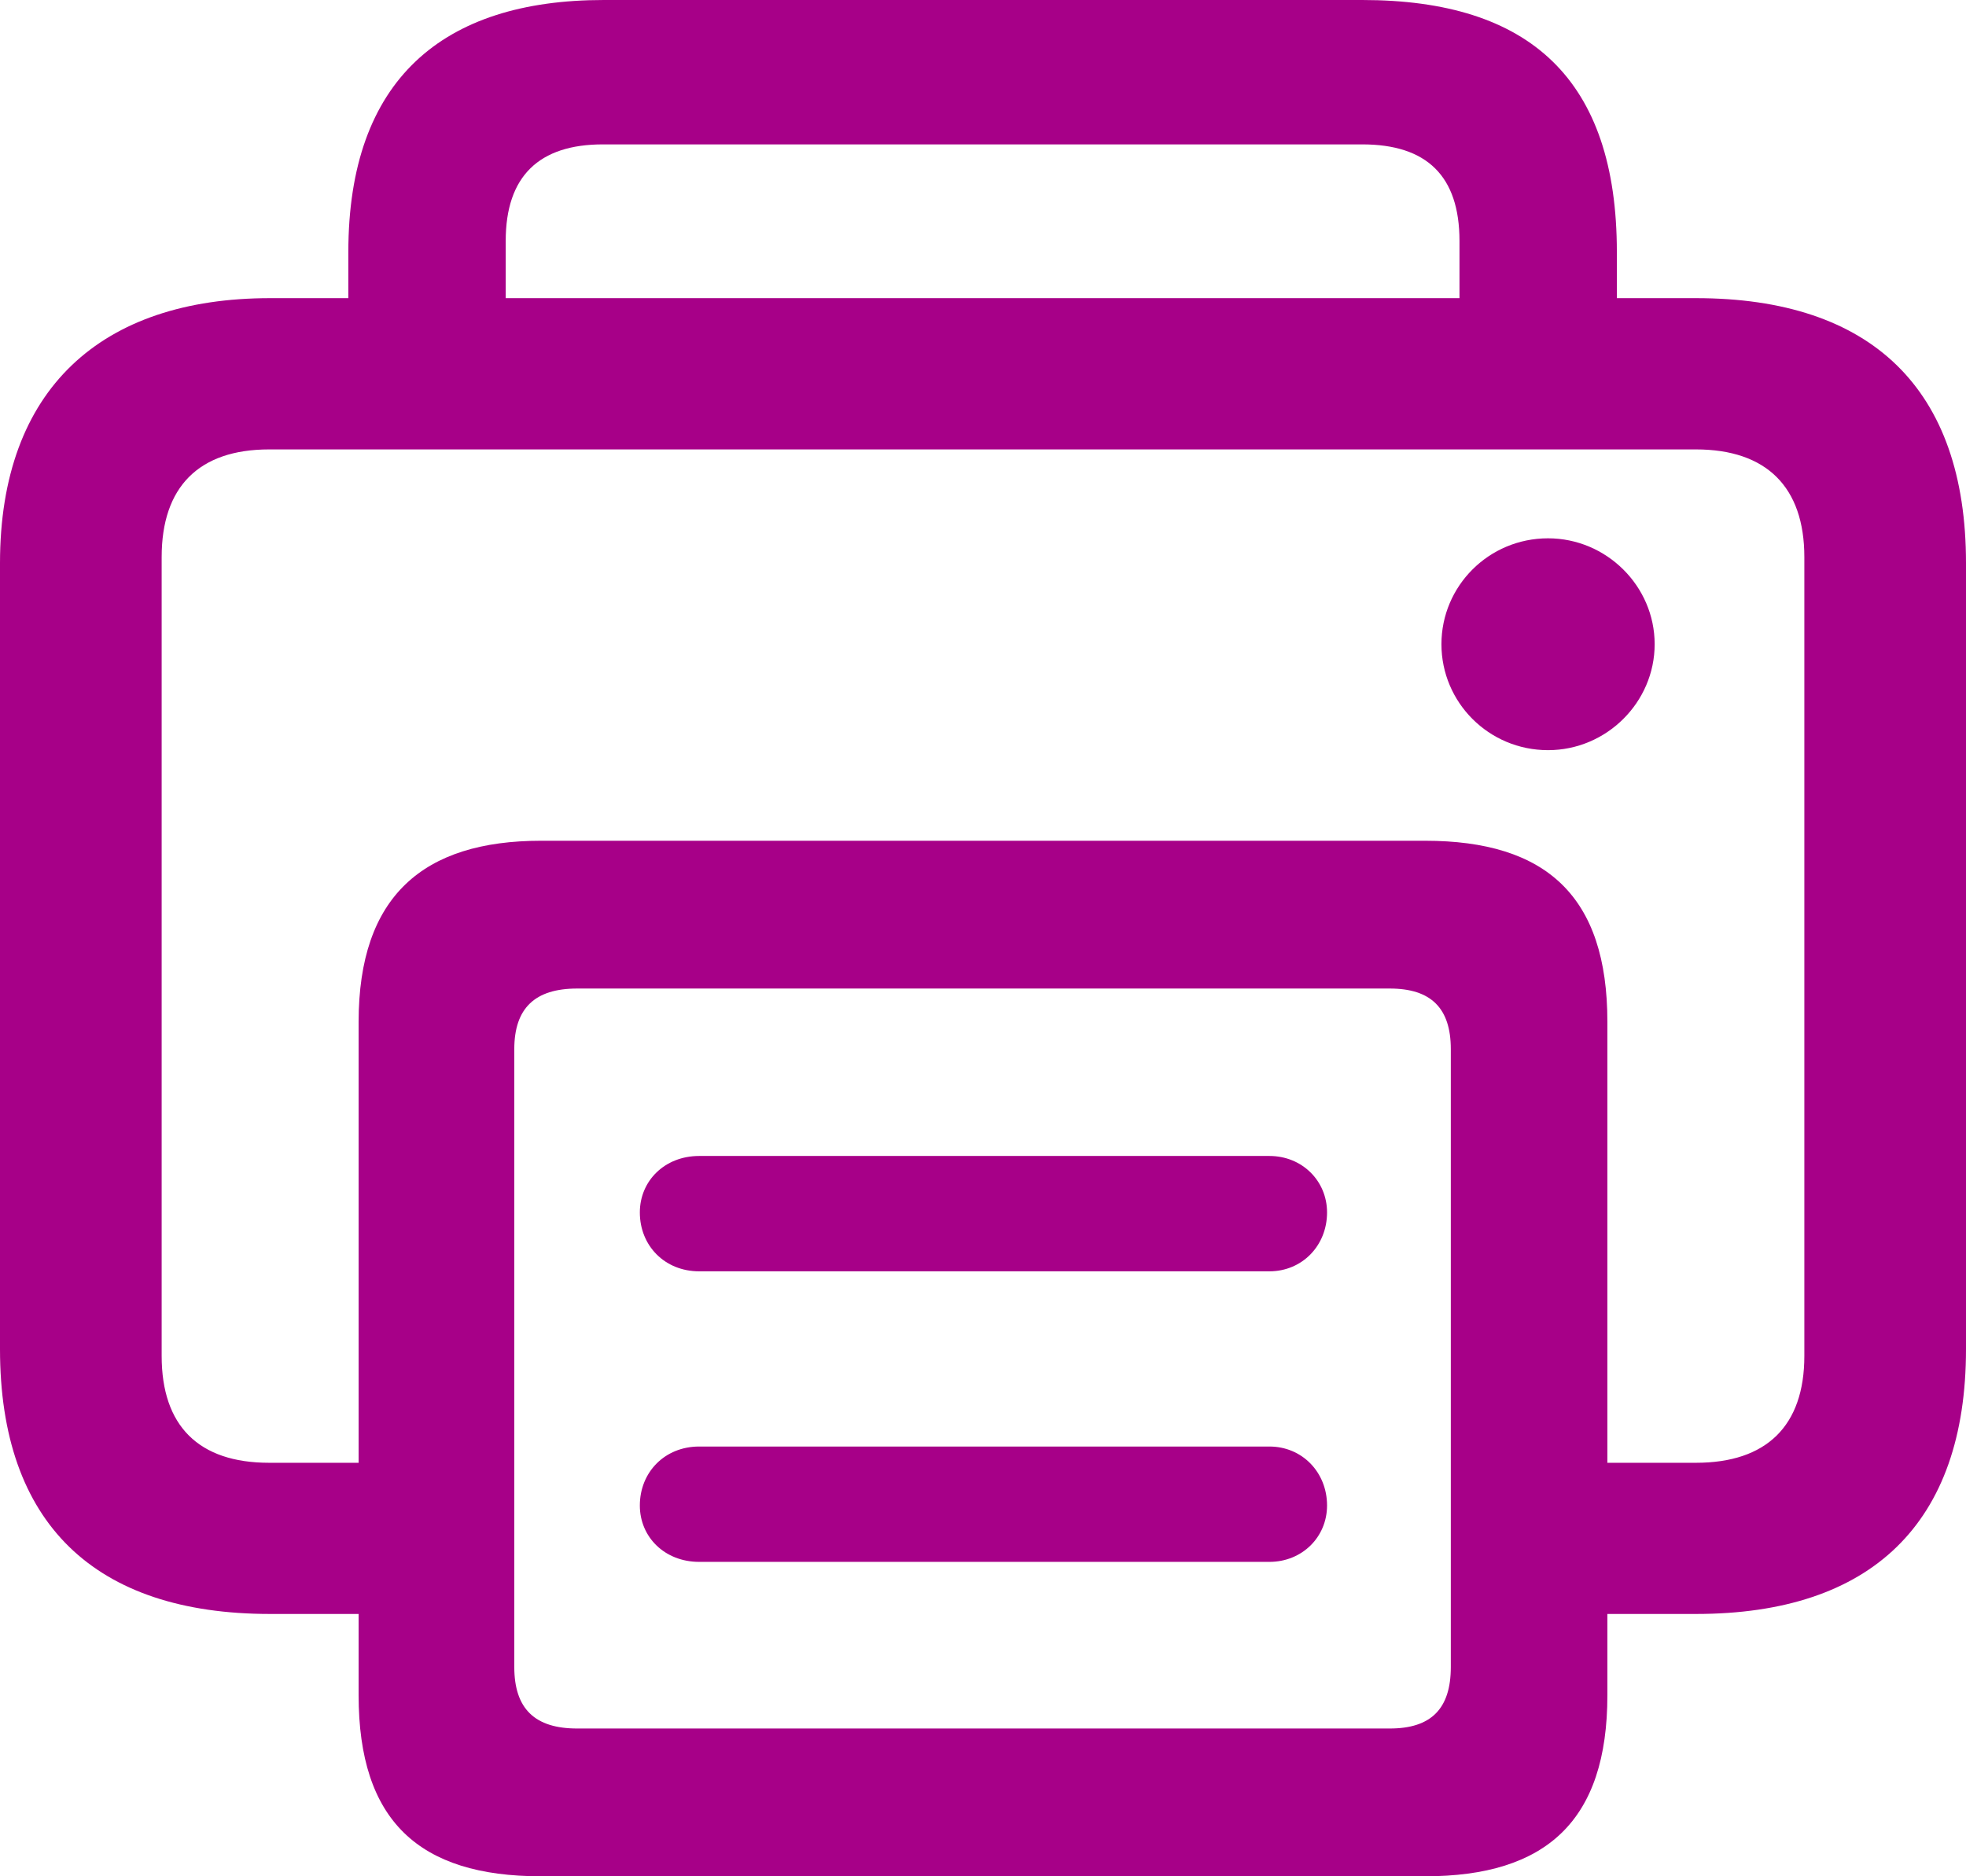 <?xml version="1.0" encoding="utf-8"?>
<svg xmlns="http://www.w3.org/2000/svg" fill="none" height="100%" overflow="visible" preserveAspectRatio="none" style="display: block;" viewBox="0 0 22 21" width="100%">
<path d="M3.022 18.064C1.059 18.064 0 17.05 0 15.1V6.302C0 4.351 1.136 3.337 3.022 3.337H3.898V2.821C3.898 0.889 4.956 0 6.756 0H15.244C17.121 0 18.093 0.889 18.093 2.821V3.337H18.978C20.941 3.337 22 4.351 22 6.302V15.1C22 17.05 20.941 18.064 18.978 18.064H17.987V18.973C17.987 20.378 17.304 21 15.947 21H6.053C4.687 21 4.013 20.378 4.013 18.973V18.064H3.022ZM5.659 2.697V3.337H16.332V2.697C16.332 1.97 15.966 1.616 15.244 1.616H6.746C6.034 1.616 5.659 1.97 5.659 2.697ZM15.947 9.41C17.304 9.41 17.987 10.031 17.987 11.437V16.372H18.978C19.767 16.372 20.191 15.96 20.191 15.176V6.235C20.191 5.451 19.767 5.03 18.978 5.03H3.012C2.223 5.03 1.809 5.451 1.809 6.235V15.176C1.809 15.96 2.223 16.372 3.012 16.372H4.013V11.437C4.013 10.031 4.735 9.41 6.053 9.41H15.947ZM17.323 8.396C16.659 8.396 16.13 7.861 16.13 7.21C16.13 6.56 16.659 6.025 17.323 6.025C17.977 6.025 18.516 6.56 18.516 7.21C18.516 7.861 17.977 8.396 17.323 8.396ZM6.458 19.346H15.552C16.014 19.346 16.235 19.126 16.235 18.657V11.743C16.235 11.284 16.014 11.064 15.552 11.064H6.458C5.986 11.064 5.755 11.284 5.755 11.743V18.657C5.755 19.126 5.986 19.346 6.458 19.346ZM7.824 14.229C7.439 14.229 7.16 13.943 7.16 13.57C7.16 13.216 7.439 12.938 7.824 12.938H14.205C14.57 12.938 14.85 13.216 14.85 13.57C14.85 13.943 14.57 14.229 14.205 14.229H7.824ZM7.824 17.481C7.439 17.481 7.16 17.204 7.16 16.85C7.16 16.477 7.439 16.19 7.824 16.19H14.205C14.57 16.19 14.85 16.477 14.85 16.85C14.85 17.204 14.57 17.481 14.205 17.481H7.824Z" fill="#A70088" id=""/>
</svg>
